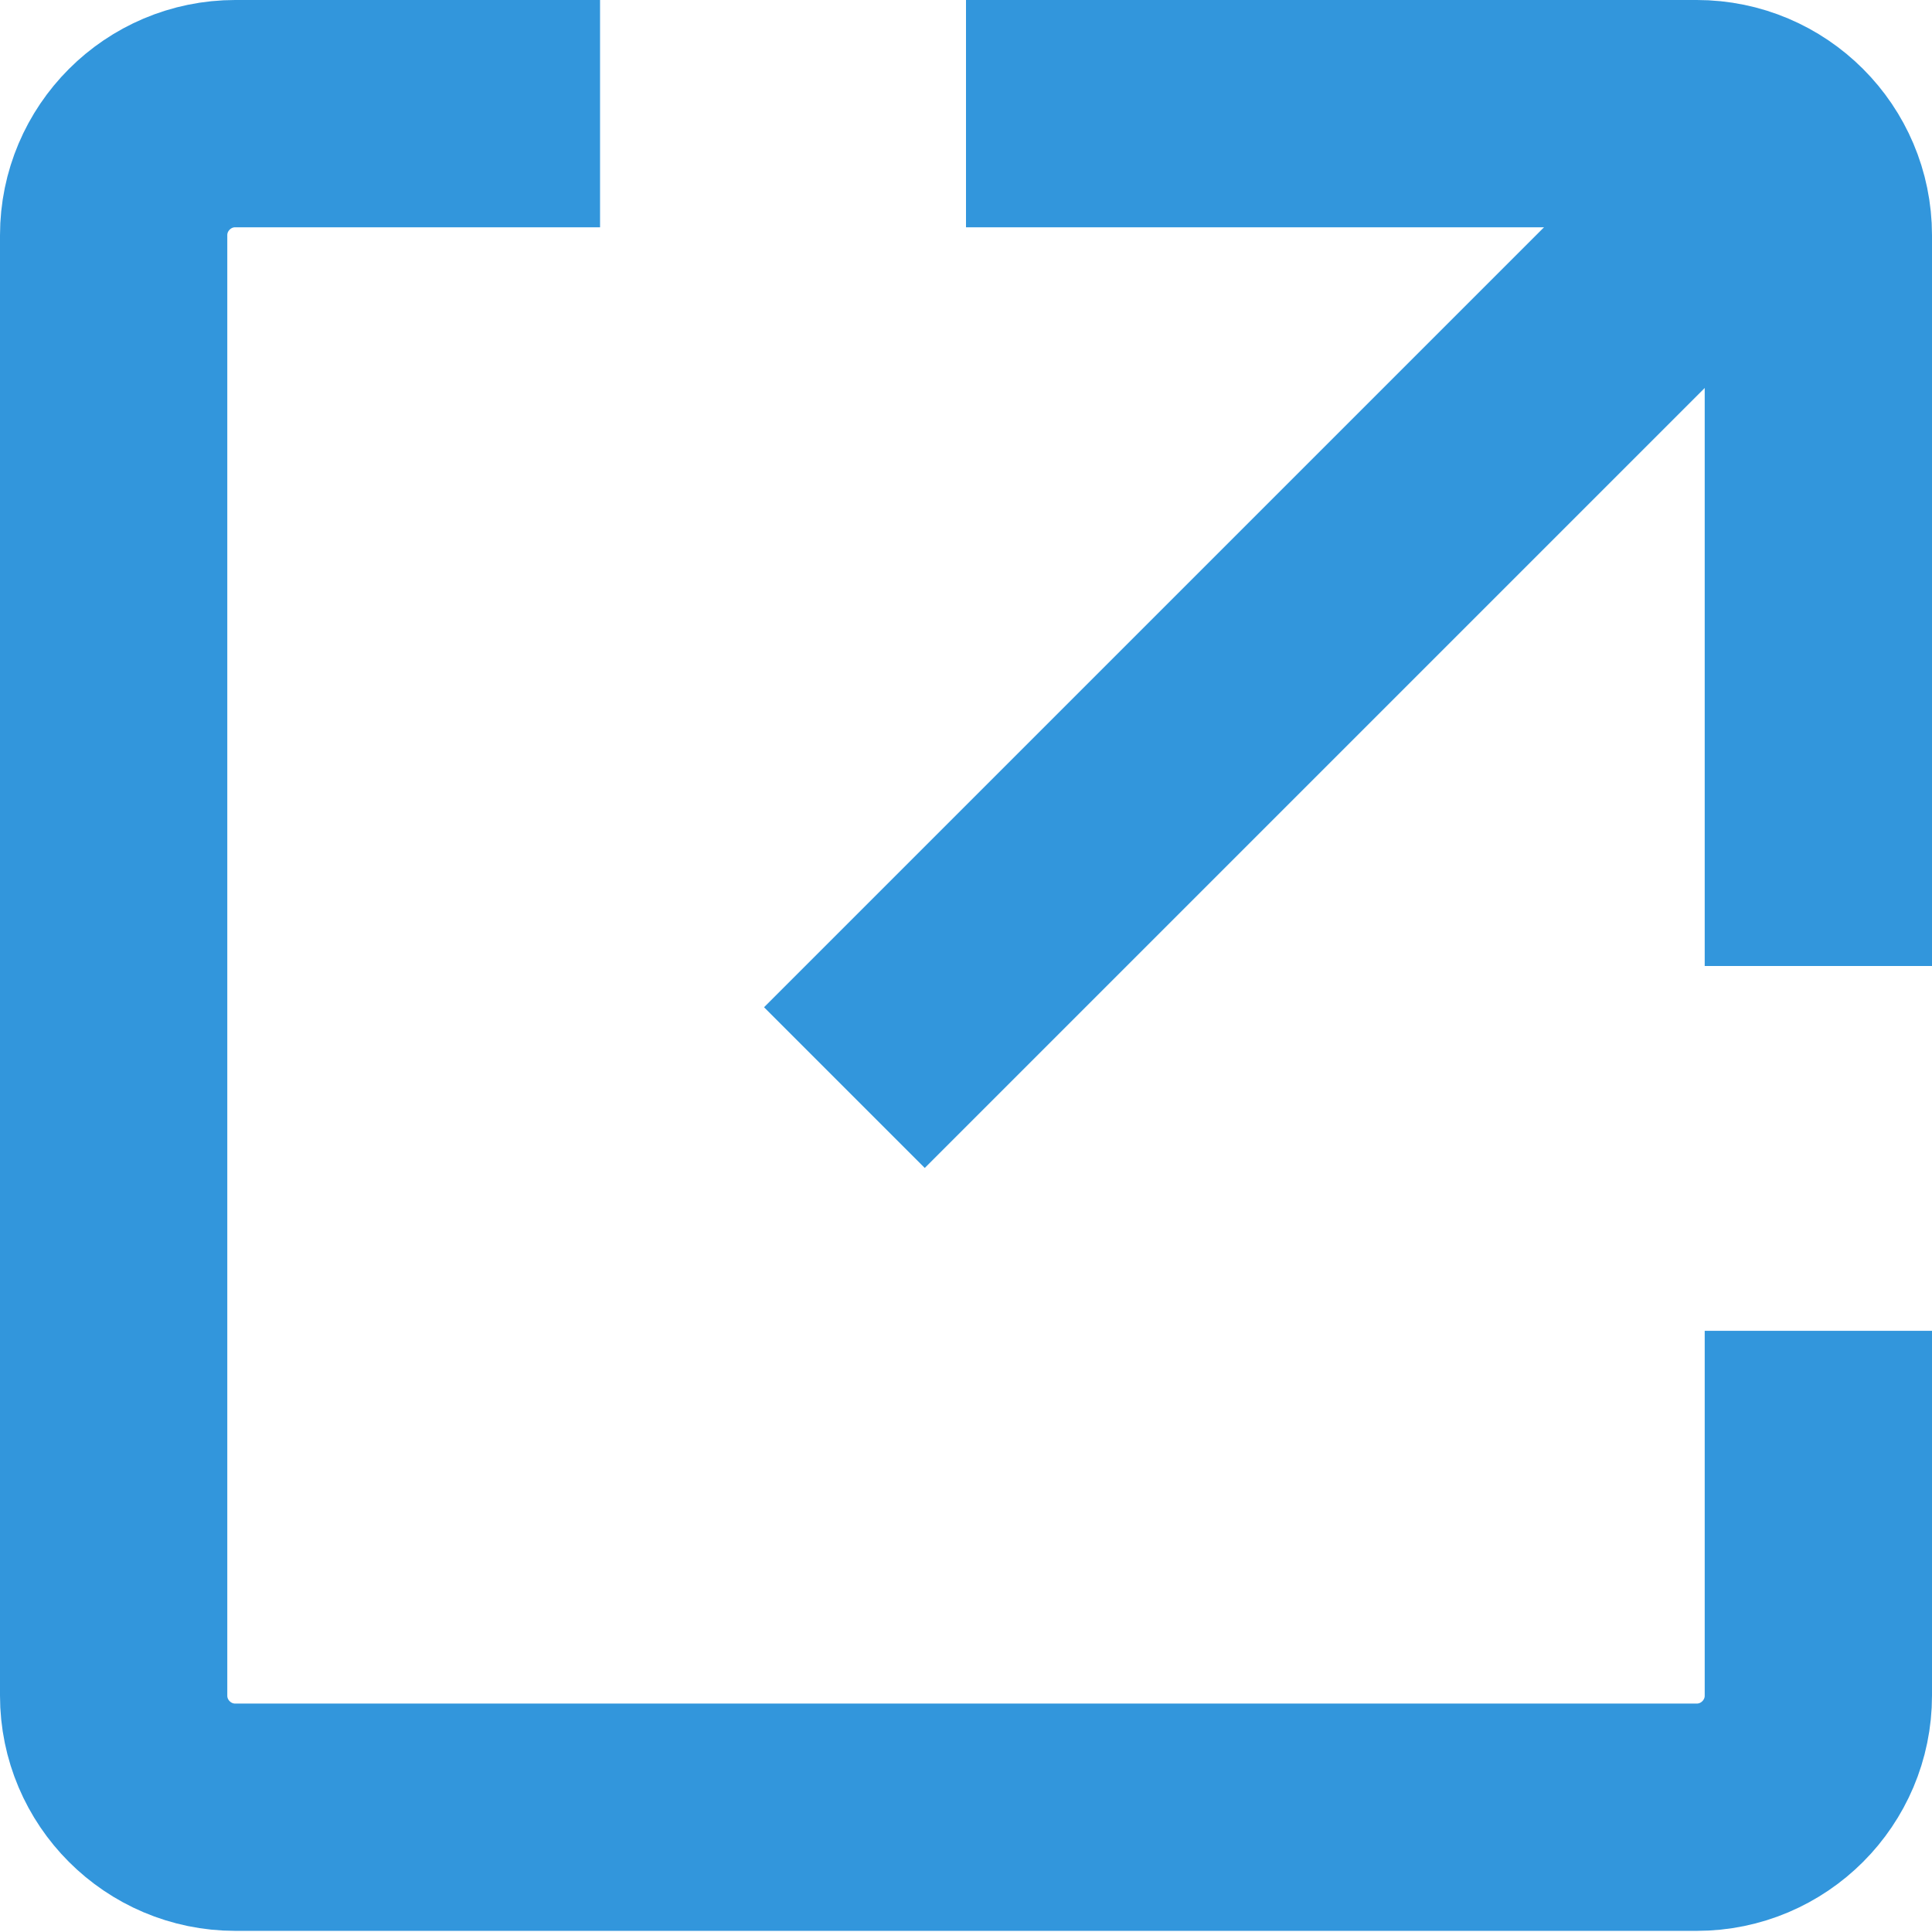 <?xml version="1.0" encoding="UTF-8"?><svg id="f" xmlns="http://www.w3.org/2000/svg" width="17" height="17" viewBox="0 0 17 17"><defs><style>.k{fill:none;stroke:#3296dc;stroke-miterlimit:10;stroke-width:2px;}</style></defs><path class="k" d="M16,11.71v3.21c0,.59-.48,1.07-1.07,1.07H2.07c-.59,0-1.07-.48-1.07-1.07V2.07c0-.59.48-1.07,1.07-1.07h3.21"/><line class="k" x1="7.43" y1="9.57" x2="16" y2="1"/><path class="k" d="M16,8.5V2.07c0-.59-.48-1.07-1.07-1.07h-6.43"/></svg>